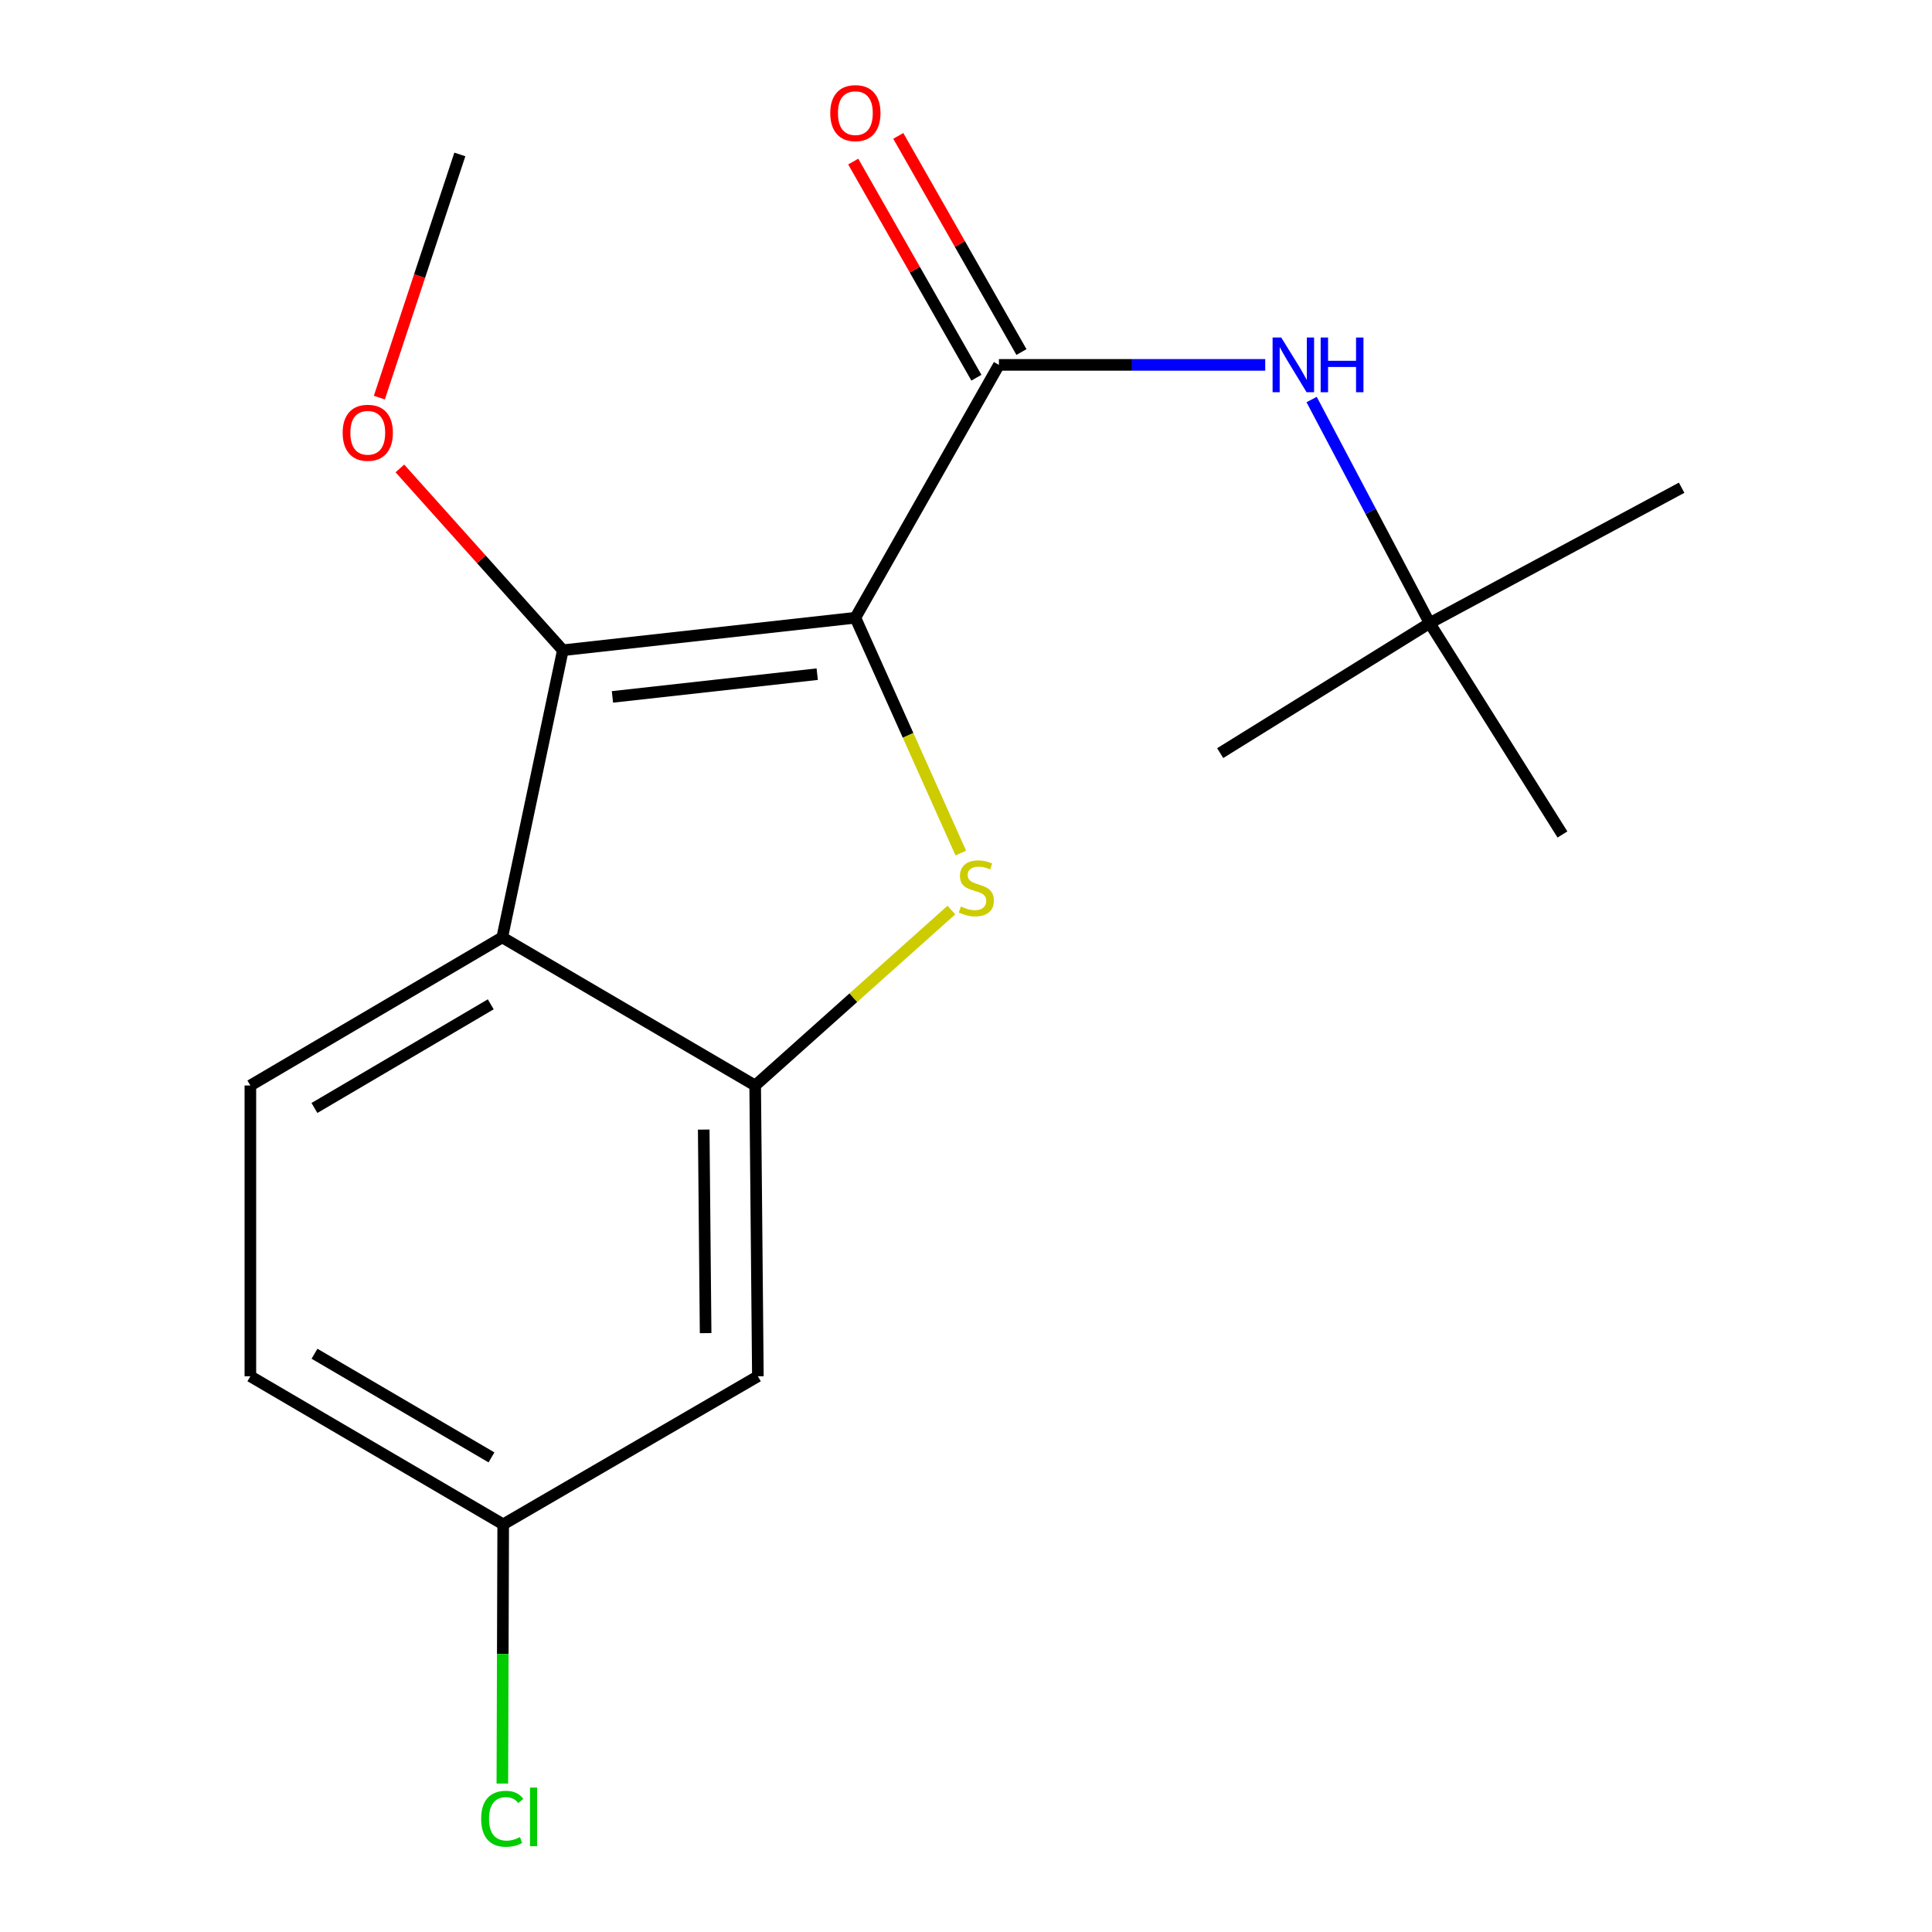 <?xml version='1.0' encoding='iso-8859-1'?>
<svg version='1.1' baseProfile='full'
              xmlns='http://www.w3.org/2000/svg'
                      xmlns:rdkit='http://www.rdkit.org/xml'
                      xmlns:xlink='http://www.w3.org/1999/xlink'
                  xml:space='preserve'
width='1000px' height='1000px' viewBox='0 0 1000 1000'>
<!-- END OF HEADER -->
<rect style='opacity:1.0;fill:#FFFFFF;stroke:none' width='1000' height='1000' x='0' y='0'> </rect>
<path class='bond-0' d='M 442.739,319.743 L 470.025,380.638' style='fill:none;fill-rule:evenodd;stroke:#000000;stroke-width:6px;stroke-linecap:butt;stroke-linejoin:miter;stroke-opacity:1' />
<path class='bond-0' d='M 470.025,380.638 L 497.311,441.534' style='fill:none;fill-rule:evenodd;stroke:#CCCC00;stroke-width:6px;stroke-linecap:butt;stroke-linejoin:miter;stroke-opacity:1' />
<path class='bond-1' d='M 442.739,319.743 L 291.324,336.563' style='fill:none;fill-rule:evenodd;stroke:#000000;stroke-width:6px;stroke-linecap:butt;stroke-linejoin:miter;stroke-opacity:1' />
<path class='bond-1' d='M 422.99,348.943 L 316.999,360.718' style='fill:none;fill-rule:evenodd;stroke:#000000;stroke-width:6px;stroke-linecap:butt;stroke-linejoin:miter;stroke-opacity:1' />
<path class='bond-2' d='M 442.739,319.743 L 517.044,188.862' style='fill:none;fill-rule:evenodd;stroke:#000000;stroke-width:6px;stroke-linecap:butt;stroke-linejoin:miter;stroke-opacity:1' />
<path class='bond-3' d='M 492.434,471.035 L 441.655,516.443' style='fill:none;fill-rule:evenodd;stroke:#CCCC00;stroke-width:6px;stroke-linecap:butt;stroke-linejoin:miter;stroke-opacity:1' />
<path class='bond-3' d='M 441.655,516.443 L 390.875,561.852' style='fill:none;fill-rule:evenodd;stroke:#000000;stroke-width:6px;stroke-linecap:butt;stroke-linejoin:miter;stroke-opacity:1' />
<path class='bond-4' d='M 291.324,336.563 L 259.964,485.19' style='fill:none;fill-rule:evenodd;stroke:#000000;stroke-width:6px;stroke-linecap:butt;stroke-linejoin:miter;stroke-opacity:1' />
<path class='bond-10' d='M 291.324,336.563 L 249.15,289.512' style='fill:none;fill-rule:evenodd;stroke:#000000;stroke-width:6px;stroke-linecap:butt;stroke-linejoin:miter;stroke-opacity:1' />
<path class='bond-10' d='M 249.15,289.512 L 206.975,242.461' style='fill:none;fill-rule:evenodd;stroke:#FF0000;stroke-width:6px;stroke-linecap:butt;stroke-linejoin:miter;stroke-opacity:1' />
<path class='bond-5' d='M 517.044,188.862 L 585.962,188.862' style='fill:none;fill-rule:evenodd;stroke:#000000;stroke-width:6px;stroke-linecap:butt;stroke-linejoin:miter;stroke-opacity:1' />
<path class='bond-5' d='M 585.962,188.862 L 654.879,188.862' style='fill:none;fill-rule:evenodd;stroke:#0000FF;stroke-width:6px;stroke-linecap:butt;stroke-linejoin:miter;stroke-opacity:1' />
<path class='bond-8' d='M 528.704,182.217 L 496.826,126.278' style='fill:none;fill-rule:evenodd;stroke:#000000;stroke-width:6px;stroke-linecap:butt;stroke-linejoin:miter;stroke-opacity:1' />
<path class='bond-8' d='M 496.826,126.278 L 464.948,70.339' style='fill:none;fill-rule:evenodd;stroke:#FF0000;stroke-width:6px;stroke-linecap:butt;stroke-linejoin:miter;stroke-opacity:1' />
<path class='bond-8' d='M 505.384,195.506 L 473.506,139.568' style='fill:none;fill-rule:evenodd;stroke:#000000;stroke-width:6px;stroke-linecap:butt;stroke-linejoin:miter;stroke-opacity:1' />
<path class='bond-8' d='M 473.506,139.568 L 441.628,83.629' style='fill:none;fill-rule:evenodd;stroke:#FF0000;stroke-width:6px;stroke-linecap:butt;stroke-linejoin:miter;stroke-opacity:1' />
<path class='bond-6' d='M 390.875,561.852 L 392.277,712.357' style='fill:none;fill-rule:evenodd;stroke:#000000;stroke-width:6px;stroke-linecap:butt;stroke-linejoin:miter;stroke-opacity:1' />
<path class='bond-6' d='M 364.245,584.677 L 365.226,690.031' style='fill:none;fill-rule:evenodd;stroke:#000000;stroke-width:6px;stroke-linecap:butt;stroke-linejoin:miter;stroke-opacity:1' />
<path class='bond-18' d='M 390.875,561.852 L 259.964,485.19' style='fill:none;fill-rule:evenodd;stroke:#000000;stroke-width:6px;stroke-linecap:butt;stroke-linejoin:miter;stroke-opacity:1' />
<path class='bond-7' d='M 259.964,485.19 L 129.59,561.852' style='fill:none;fill-rule:evenodd;stroke:#000000;stroke-width:6px;stroke-linecap:butt;stroke-linejoin:miter;stroke-opacity:1' />
<path class='bond-7' d='M 254.013,519.827 L 162.751,573.49' style='fill:none;fill-rule:evenodd;stroke:#000000;stroke-width:6px;stroke-linecap:butt;stroke-linejoin:miter;stroke-opacity:1' />
<path class='bond-9' d='M 678.898,206.8 L 709.445,264.666' style='fill:none;fill-rule:evenodd;stroke:#0000FF;stroke-width:6px;stroke-linecap:butt;stroke-linejoin:miter;stroke-opacity:1' />
<path class='bond-9' d='M 709.445,264.666 L 739.991,322.531' style='fill:none;fill-rule:evenodd;stroke:#000000;stroke-width:6px;stroke-linecap:butt;stroke-linejoin:miter;stroke-opacity:1' />
<path class='bond-11' d='M 392.277,712.357 L 260.456,789.004' style='fill:none;fill-rule:evenodd;stroke:#000000;stroke-width:6px;stroke-linecap:butt;stroke-linejoin:miter;stroke-opacity:1' />
<path class='bond-12' d='M 129.59,561.852 L 129.59,712.357' style='fill:none;fill-rule:evenodd;stroke:#000000;stroke-width:6px;stroke-linecap:butt;stroke-linejoin:miter;stroke-opacity:1' />
<path class='bond-14' d='M 739.991,322.531 L 870.41,252.446' style='fill:none;fill-rule:evenodd;stroke:#000000;stroke-width:6px;stroke-linecap:butt;stroke-linejoin:miter;stroke-opacity:1' />
<path class='bond-15' d='M 739.991,322.531 L 631.567,389.814' style='fill:none;fill-rule:evenodd;stroke:#000000;stroke-width:6px;stroke-linecap:butt;stroke-linejoin:miter;stroke-opacity:1' />
<path class='bond-16' d='M 739.991,322.531 L 808.72,431.925' style='fill:none;fill-rule:evenodd;stroke:#000000;stroke-width:6px;stroke-linecap:butt;stroke-linejoin:miter;stroke-opacity:1' />
<path class='bond-17' d='M 196.351,205.808 L 217.182,142.877' style='fill:none;fill-rule:evenodd;stroke:#FF0000;stroke-width:6px;stroke-linecap:butt;stroke-linejoin:miter;stroke-opacity:1' />
<path class='bond-17' d='M 217.182,142.877 L 238.014,79.945' style='fill:none;fill-rule:evenodd;stroke:#000000;stroke-width:6px;stroke-linecap:butt;stroke-linejoin:miter;stroke-opacity:1' />
<path class='bond-13' d='M 260.456,789.004 L 260.238,856.088' style='fill:none;fill-rule:evenodd;stroke:#000000;stroke-width:6px;stroke-linecap:butt;stroke-linejoin:miter;stroke-opacity:1' />
<path class='bond-13' d='M 260.238,856.088 L 260.02,923.173' style='fill:none;fill-rule:evenodd;stroke:#00CC00;stroke-width:6px;stroke-linecap:butt;stroke-linejoin:miter;stroke-opacity:1' />
<path class='bond-19' d='M 260.456,789.004 L 129.59,712.357' style='fill:none;fill-rule:evenodd;stroke:#000000;stroke-width:6px;stroke-linecap:butt;stroke-linejoin:miter;stroke-opacity:1' />
<path class='bond-19' d='M 254.391,754.345 L 162.785,700.693' style='fill:none;fill-rule:evenodd;stroke:#000000;stroke-width:6px;stroke-linecap:butt;stroke-linejoin:miter;stroke-opacity:1' />
<path  class='atom-1' d='M 497.353 469.202
Q 497.673 469.322, 498.993 469.882
Q 500.313 470.442, 501.753 470.802
Q 503.233 471.122, 504.673 471.122
Q 507.353 471.122, 508.913 469.842
Q 510.473 468.522, 510.473 466.242
Q 510.473 464.682, 509.673 463.722
Q 508.913 462.762, 507.713 462.242
Q 506.513 461.722, 504.513 461.122
Q 501.993 460.362, 500.473 459.642
Q 498.993 458.922, 497.913 457.402
Q 496.873 455.882, 496.873 453.322
Q 496.873 449.762, 499.273 447.562
Q 501.713 445.362, 506.513 445.362
Q 509.793 445.362, 513.513 446.922
L 512.593 450.002
Q 509.193 448.602, 506.633 448.602
Q 503.873 448.602, 502.353 449.762
Q 500.833 450.882, 500.873 452.842
Q 500.873 454.362, 501.633 455.282
Q 502.433 456.202, 503.553 456.722
Q 504.713 457.242, 506.633 457.842
Q 509.193 458.642, 510.713 459.442
Q 512.233 460.242, 513.313 461.882
Q 514.433 463.482, 514.433 466.242
Q 514.433 470.162, 511.793 472.282
Q 509.193 474.362, 504.833 474.362
Q 502.313 474.362, 500.393 473.802
Q 498.513 473.282, 496.273 472.362
L 497.353 469.202
' fill='#CCCC00'/>
<path  class='atom-6' d='M 663.168 174.702
L 672.448 189.702
Q 673.368 191.182, 674.848 193.862
Q 676.328 196.542, 676.408 196.702
L 676.408 174.702
L 680.168 174.702
L 680.168 203.022
L 676.288 203.022
L 666.328 186.622
Q 665.168 184.702, 663.928 182.502
Q 662.728 180.302, 662.368 179.622
L 662.368 203.022
L 658.688 203.022
L 658.688 174.702
L 663.168 174.702
' fill='#0000FF'/>
<path  class='atom-6' d='M 683.568 174.702
L 687.408 174.702
L 687.408 186.742
L 701.888 186.742
L 701.888 174.702
L 705.728 174.702
L 705.728 203.022
L 701.888 203.022
L 701.888 189.942
L 687.408 189.942
L 687.408 203.022
L 683.568 203.022
L 683.568 174.702
' fill='#0000FF'/>
<path  class='atom-9' d='M 429.739 58.552
Q 429.739 51.752, 433.099 47.952
Q 436.459 44.152, 442.739 44.152
Q 449.019 44.152, 452.379 47.952
Q 455.739 51.752, 455.739 58.552
Q 455.739 65.432, 452.339 69.352
Q 448.939 73.232, 442.739 73.232
Q 436.499 73.232, 433.099 69.352
Q 429.739 65.472, 429.739 58.552
M 442.739 70.032
Q 447.059 70.032, 449.379 67.152
Q 451.739 64.232, 451.739 58.552
Q 451.739 52.992, 449.379 50.192
Q 447.059 47.352, 442.739 47.352
Q 438.419 47.352, 436.059 50.152
Q 433.739 52.952, 433.739 58.552
Q 433.739 64.272, 436.059 67.152
Q 438.419 70.032, 442.739 70.032
' fill='#FF0000'/>
<path  class='atom-11' d='M 177.356 223.999
Q 177.356 217.199, 180.716 213.399
Q 184.076 209.599, 190.356 209.599
Q 196.636 209.599, 199.996 213.399
Q 203.356 217.199, 203.356 223.999
Q 203.356 230.879, 199.956 234.799
Q 196.556 238.679, 190.356 238.679
Q 184.116 238.679, 180.716 234.799
Q 177.356 230.919, 177.356 223.999
M 190.356 235.479
Q 194.676 235.479, 196.996 232.599
Q 199.356 229.679, 199.356 223.999
Q 199.356 218.439, 196.996 215.639
Q 194.676 212.799, 190.356 212.799
Q 186.036 212.799, 183.676 215.599
Q 181.356 218.399, 181.356 223.999
Q 181.356 229.719, 183.676 232.599
Q 186.036 235.479, 190.356 235.479
' fill='#FF0000'/>
<path  class='atom-14' d='M 249.044 941.399
Q 249.044 934.359, 252.324 930.679
Q 255.644 926.959, 261.924 926.959
Q 267.764 926.959, 270.884 931.079
L 268.244 933.239
Q 265.964 930.239, 261.924 930.239
Q 257.644 930.239, 255.364 933.119
Q 253.124 935.959, 253.124 941.399
Q 253.124 946.999, 255.444 949.879
Q 257.804 952.759, 262.364 952.759
Q 265.484 952.759, 269.124 950.879
L 270.244 953.879
Q 268.764 954.839, 266.524 955.399
Q 264.284 955.959, 261.804 955.959
Q 255.644 955.959, 252.324 952.199
Q 249.044 948.439, 249.044 941.399
' fill='#00CC00'/>
<path  class='atom-14' d='M 274.324 925.239
L 278.004 925.239
L 278.004 955.599
L 274.324 955.599
L 274.324 925.239
' fill='#00CC00'/>
</svg>
